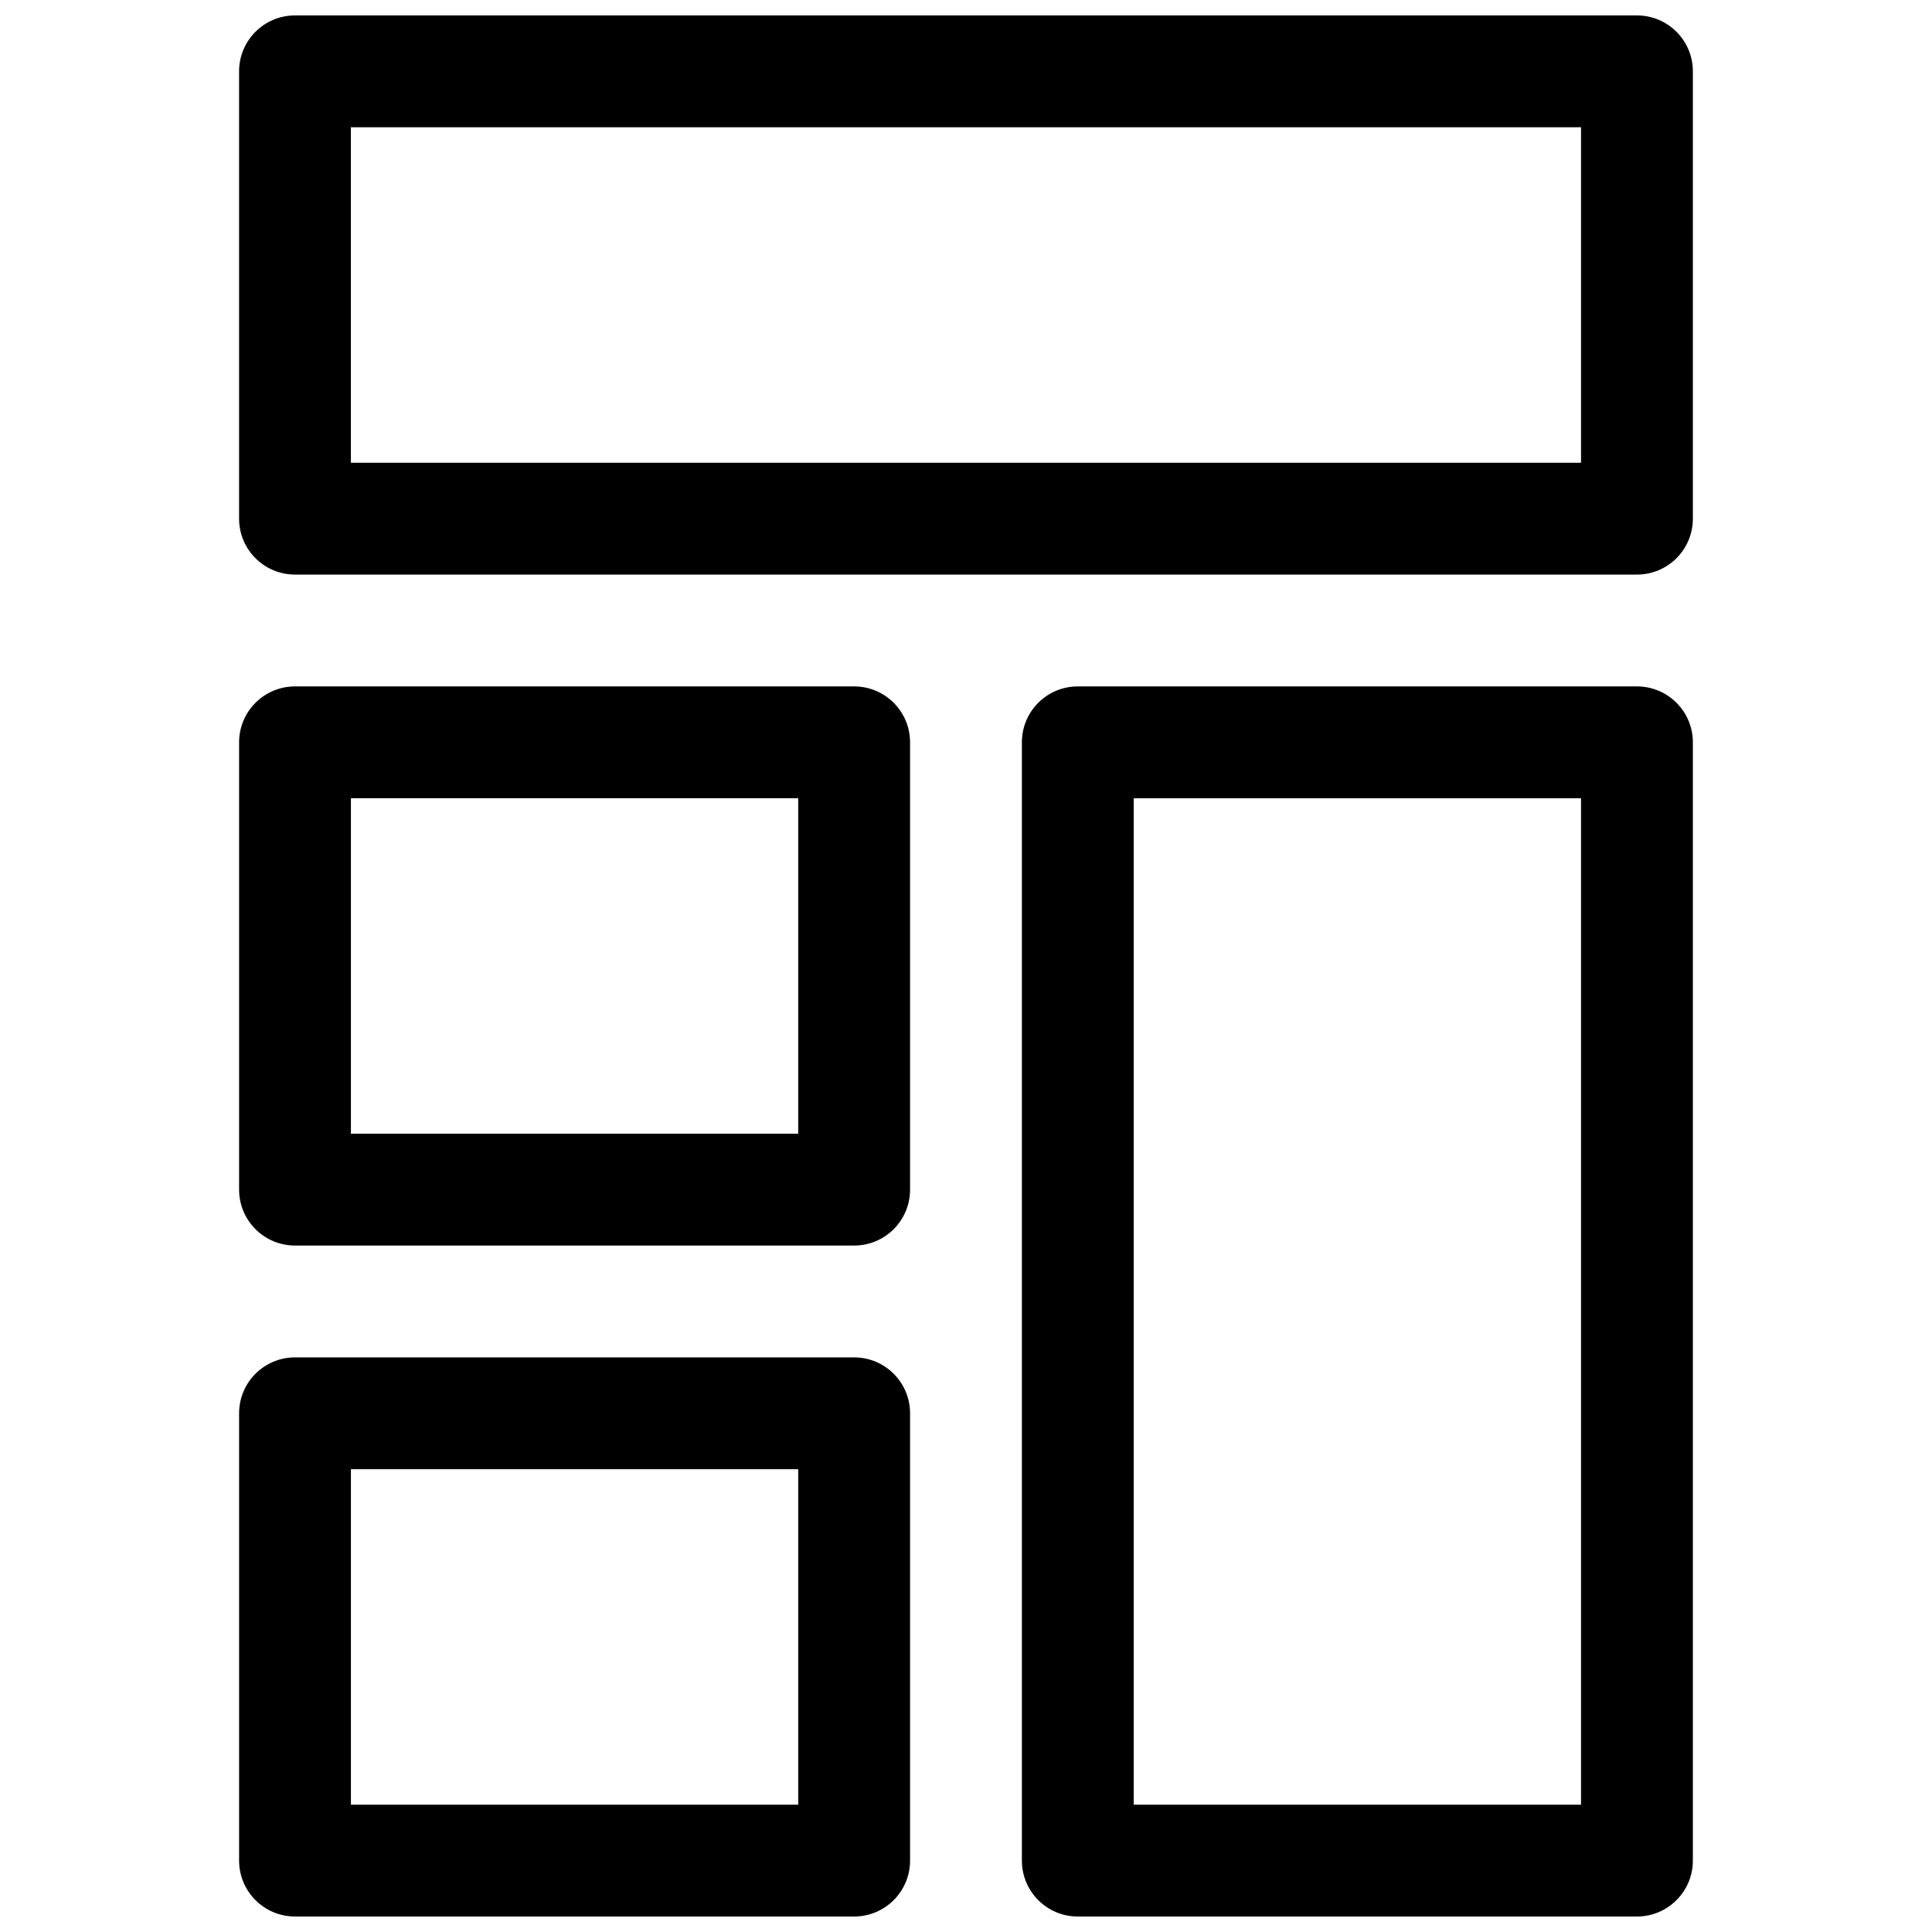 <?xml version="1.0" encoding="UTF-8"?>
<!-- Uploaded to: ICON Repo, www.svgrepo.com, Generator: ICON Repo Mixer Tools -->
<svg width="800px" height="800px" version="1.1" viewBox="144 144 512 512" xmlns="http://www.w3.org/2000/svg">
 <defs>
  <clipPath id="a">
   <path d="m207 148.09h386v503.81h-386z"/>
  </clipPath>
 </defs>
 <g clip-path="url(#a)">
  <path d="m222.18 503.72h148.18c8.184 0 14.816 6.637 14.816 14.82v118.54c0 8.184-6.633 14.816-14.816 14.816h-148.18c-8.184 0-14.816-6.633-14.816-14.816v-118.54c0-8.184 6.633-14.82 14.816-14.82zm14.816 29.637v88.906h118.54v-88.906zm-14.816-207.45h148.18c8.184 0 14.816 6.633 14.816 14.816v118.54c0 8.184-6.633 14.82-14.816 14.82h-148.18c-8.184 0-14.816-6.637-14.816-14.82v-118.54c0-8.184 6.633-14.816 14.816-14.816zm14.816 118.54h118.54v-88.91h-118.54zm192.63 207.45c-8.184 0-14.816-6.633-14.816-14.816v-296.36c0-8.184 6.633-14.816 14.816-14.816h148.18c8.184 0 14.82 6.633 14.82 14.816v296.36c0 8.184-6.637 14.816-14.82 14.816zm133.36-29.637v-266.72h-118.54v266.72zm-340.81-325.99c-8.184 0-14.816-6.633-14.816-14.816v-118.55c0-8.184 6.633-14.816 14.816-14.816h355.63c8.184 0 14.82 6.633 14.82 14.816v118.55c0 8.184-6.637 14.816-14.82 14.816zm340.81-29.637v-88.906h-326v88.906z" fill-rule="evenodd"/>
 </g>
</svg>